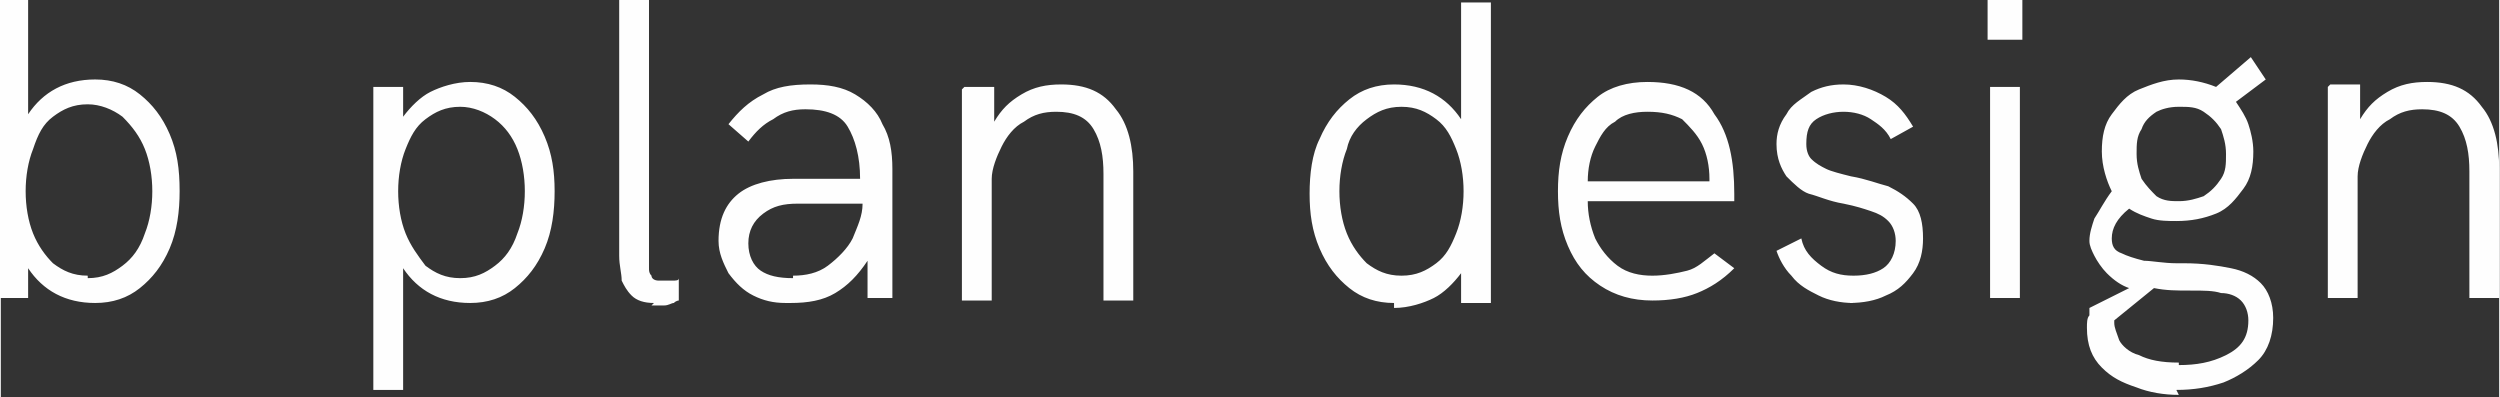 <?xml version="1.0" encoding="UTF-8"?>
<!DOCTYPE svg PUBLIC "-//W3C//DTD SVG 1.1//EN" "http://www.w3.org/Graphics/SVG/1.1/DTD/svg11.dtd">
<!-- Creator: CorelDRAW 2020 (64-Bit) -->
<svg xmlns="http://www.w3.org/2000/svg" xml:space="preserve" width="17.283mm" height="2.747mm" version="1.1" style="shape-rendering:geometricPrecision; text-rendering:geometricPrecision; image-rendering:optimizeQuality; fill-rule:evenodd; clip-rule:evenodd"
viewBox="0 0 10.06 1.6"
 xmlns:xlink="http://www.w3.org/1999/xlink"
 xmlns:xodm="http://www.corel.com/coreldraw/odm/2003">
 <rect x="0" y="0" width="10.06" height="1.6" fill="#333333" stroke="none"/>
 <defs>
  <style type="text/css">
   <![CDATA[
    .fil0 {fill:#FEFEFE;fill-rule:nonzero}
   ]]>
  </style>
 </defs>
 <g id="Layer_x0020_1">
  <path class="fil0" d="M0.38 1.22c-0.12,0 -0.21,-0.05 -0.27,-0.14l0 0.12 -0.12 0 0 -1.21 0.12 0 0 0.47c0.06,-0.09 0.15,-0.14 0.27,-0.14 0.07,0 0.13,0.02 0.18,0.06 0.05,0.04 0.09,0.09 0.12,0.16 0.03,0.07 0.04,0.14 0.04,0.23 0,0.08 -0.01,0.16 -0.04,0.23 -0.03,0.07 -0.07,0.12 -0.12,0.16 -0.05,0.04 -0.11,0.06 -0.18,0.06zm-0.03 -0.1c0.06,0 0.1,-0.02 0.14,-0.05 0.04,-0.03 0.07,-0.07 0.09,-0.13 0.02,-0.05 0.03,-0.11 0.03,-0.17 0,-0.06 -0.01,-0.12 -0.03,-0.17 -0.02,-0.05 -0.05,-0.09 -0.09,-0.13 -0.04,-0.03 -0.09,-0.05 -0.14,-0.05 -0.06,0 -0.1,0.02 -0.14,0.05 -0.04,0.03 -0.06,0.07 -0.08,0.13 -0.02,0.05 -0.03,0.11 -0.03,0.17 0,0.06 0.01,0.12 0.03,0.17 0.02,0.05 0.05,0.09 0.08,0.12 0.04,0.03 0.08,0.05 0.14,0.05zm1.15 -0.77l0.12 0 0 0.12c0.03,-0.04 0.07,-0.08 0.11,-0.1 0.04,-0.02 0.1,-0.04 0.16,-0.04 0.07,0 0.13,0.02 0.18,0.06 0.05,0.04 0.09,0.09 0.12,0.16 0.03,0.07 0.04,0.14 0.04,0.22 0,0.08 -0.01,0.16 -0.04,0.23 -0.03,0.07 -0.07,0.12 -0.12,0.16 -0.05,0.04 -0.11,0.06 -0.18,0.06 -0.12,0 -0.21,-0.05 -0.27,-0.14l0 0.49 -0.12 0 0 -1.23zm0.35 0.77c0.06,0 0.1,-0.02 0.14,-0.05 0.04,-0.03 0.07,-0.07 0.09,-0.13 0.02,-0.05 0.03,-0.11 0.03,-0.17 0,-0.06 -0.01,-0.12 -0.03,-0.17 -0.02,-0.05 -0.05,-0.09 -0.09,-0.12 -0.04,-0.03 -0.09,-0.05 -0.14,-0.05 -0.06,0 -0.1,0.02 -0.14,0.05 -0.04,0.03 -0.06,0.07 -0.08,0.12 -0.02,0.05 -0.03,0.11 -0.03,0.17 0,0.06 0.01,0.12 0.03,0.17 0.02,0.05 0.05,0.09 0.08,0.13 0.04,0.03 0.08,0.05 0.14,0.05zm0.78 0.1c-0.04,0 -0.07,-0.01 -0.09,-0.03 -0.02,-0.02 -0.03,-0.04 -0.04,-0.06 -0,-0.03 -0.01,-0.06 -0.01,-0.1l0 -1.03 0.12 0 0 1.08c0,0.01 0,0.02 0.01,0.03 0,0.01 0.01,0.02 0.03,0.02 0.02,0 0.04,-0 0.05,-0 0.02,-0 0.03,-0 0.03,-0.01l0 0.09c-0,0 -0.01,0 -0.02,0.01 -0.01,0 -0.02,0.01 -0.04,0.01 -0.02,0 -0.03,0 -0.05,0zm0.53 0c-0.05,0 -0.09,-0.01 -0.13,-0.03 -0.04,-0.02 -0.07,-0.05 -0.1,-0.09 -0.02,-0.04 -0.04,-0.08 -0.04,-0.13 0,-0.09 0.03,-0.15 0.08,-0.19 0.05,-0.04 0.13,-0.06 0.22,-0.06l0.27 0c0,-0.09 -0.02,-0.16 -0.05,-0.21 -0.03,-0.05 -0.09,-0.07 -0.17,-0.07 -0.05,0 -0.09,0.01 -0.13,0.04 -0.04,0.02 -0.07,0.05 -0.1,0.09l-0.08 -0.07c0.04,-0.05 0.08,-0.09 0.14,-0.12 0.05,-0.03 0.11,-0.04 0.19,-0.04 0.07,0 0.13,0.01 0.18,0.04 0.05,0.03 0.09,0.07 0.11,0.12 0.03,0.05 0.04,0.11 0.04,0.18l0 0.52 -0.1 0 -0 -0.15c-0.04,0.06 -0.08,0.1 -0.13,0.13 -0.05,0.03 -0.11,0.04 -0.18,0.04zm0.03 -0.11c0.05,0 0.1,-0.01 0.14,-0.04 0.04,-0.03 0.08,-0.07 0.1,-0.11 0.02,-0.05 0.04,-0.09 0.04,-0.14l-0.26 0c-0.06,0 -0.1,0.01 -0.14,0.04 -0.04,0.03 -0.06,0.07 -0.06,0.12 0,0.05 0.02,0.09 0.05,0.11 0.03,0.02 0.07,0.03 0.13,0.03zm0.69 -0.76l0.12 0 0 0.14c0.03,-0.05 0.06,-0.08 0.11,-0.11 0.05,-0.03 0.1,-0.04 0.16,-0.04 0.1,0 0.17,0.03 0.22,0.1 0.05,0.06 0.07,0.15 0.07,0.25l0 0.52 -0.12 0 0 -0.51c0,-0.07 -0.01,-0.13 -0.04,-0.18 -0.03,-0.05 -0.08,-0.07 -0.15,-0.07 -0.05,0 -0.09,0.01 -0.13,0.04 -0.04,0.02 -0.07,0.06 -0.09,0.1 -0.02,0.04 -0.04,0.09 -0.04,0.13l0 0.49 -0.12 0 0 -0.85zm1.73 0.87c-0.07,0 -0.13,-0.02 -0.18,-0.06 -0.05,-0.04 -0.09,-0.09 -0.12,-0.16 -0.03,-0.07 -0.04,-0.14 -0.04,-0.22 0,-0.08 0.01,-0.16 0.04,-0.22 0.03,-0.07 0.07,-0.12 0.12,-0.16 0.05,-0.04 0.11,-0.06 0.18,-0.06 0.12,0 0.21,0.05 0.27,0.14l0 -0.47 0.12 0 0 1.21 -0.12 0 0 -0.12c-0.03,0.04 -0.07,0.08 -0.11,0.1 -0.04,0.02 -0.1,0.04 -0.16,0.04zm0.03 -0.11c0.06,0 0.1,-0.02 0.14,-0.05 0.04,-0.03 0.06,-0.07 0.08,-0.12 0.02,-0.05 0.03,-0.11 0.03,-0.17 0,-0.06 -0.01,-0.12 -0.03,-0.17 -0.02,-0.05 -0.04,-0.09 -0.08,-0.12 -0.04,-0.03 -0.08,-0.05 -0.14,-0.05 -0.06,0 -0.1,0.02 -0.14,0.05 -0.04,0.03 -0.07,0.07 -0.08,0.12 -0.02,0.05 -0.03,0.11 -0.03,0.17 0,0.06 0.01,0.12 0.03,0.17 0.02,0.05 0.05,0.09 0.08,0.12 0.04,0.03 0.08,0.05 0.14,0.05zm1.01 0.1c-0.08,0 -0.15,-0.02 -0.21,-0.06 -0.06,-0.04 -0.1,-0.09 -0.13,-0.16 -0.03,-0.07 -0.04,-0.14 -0.04,-0.22 0,-0.08 0.01,-0.15 0.04,-0.22 0.03,-0.07 0.07,-0.12 0.12,-0.16 0.05,-0.04 0.12,-0.06 0.2,-0.06 0.13,0 0.22,0.04 0.27,0.13 0.06,0.08 0.08,0.19 0.08,0.32 0,0 -0,0.01 -0,0.02 -0,0.01 -0,0.01 -0,0.01l-0.59 0c-0,0.05 0.01,0.1 0.03,0.15 0.02,0.04 0.05,0.08 0.09,0.11 0.04,0.03 0.09,0.04 0.14,0.04 0.05,0 0.1,-0.01 0.14,-0.02 0.04,-0.01 0.07,-0.04 0.11,-0.07l0.08 0.06c-0.05,0.05 -0.1,0.08 -0.15,0.1 -0.05,0.02 -0.11,0.03 -0.18,0.03zm0.23 -0.49c0,-0.05 -0.01,-0.1 -0.03,-0.14 -0.02,-0.04 -0.05,-0.07 -0.08,-0.1 -0.04,-0.02 -0.08,-0.03 -0.14,-0.03 -0.05,0 -0.1,0.01 -0.13,0.04 -0.04,0.02 -0.06,0.06 -0.08,0.1 -0.02,0.04 -0.03,0.09 -0.03,0.14l0.49 0zm0.58 0.5c-0.05,0 -0.1,-0.01 -0.14,-0.03 -0.04,-0.02 -0.08,-0.04 -0.11,-0.08 -0.03,-0.03 -0.05,-0.07 -0.06,-0.1l0.1 -0.05c0.01,0.05 0.04,0.08 0.08,0.11 0.04,0.03 0.08,0.04 0.13,0.04 0.05,0 0.09,-0.01 0.12,-0.03 0.03,-0.02 0.05,-0.06 0.05,-0.11 0,-0.03 -0.01,-0.06 -0.03,-0.08 -0.02,-0.02 -0.04,-0.03 -0.07,-0.04 -0.03,-0.01 -0.06,-0.02 -0.11,-0.03 -0.06,-0.01 -0.1,-0.03 -0.14,-0.04 -0.03,-0.01 -0.06,-0.04 -0.09,-0.07 -0.02,-0.03 -0.04,-0.07 -0.04,-0.13 0,-0.04 0.01,-0.08 0.04,-0.12 0.02,-0.04 0.06,-0.06 0.1,-0.09 0.04,-0.02 0.08,-0.03 0.13,-0.03 0.06,0 0.12,0.02 0.17,0.05 0.05,0.03 0.08,0.07 0.11,0.12l-0.09 0.05c-0.02,-0.04 -0.05,-0.06 -0.08,-0.08 -0.03,-0.02 -0.07,-0.03 -0.11,-0.03 -0.04,0 -0.08,0.01 -0.11,0.03 -0.03,0.02 -0.04,0.05 -0.04,0.1 0,0.03 0.01,0.05 0.02,0.06 0.02,0.02 0.04,0.03 0.06,0.04 0.02,0.01 0.06,0.02 0.1,0.03 0.06,0.01 0.11,0.03 0.15,0.04 0.04,0.02 0.07,0.04 0.1,0.07 0.03,0.03 0.04,0.08 0.04,0.14 0,0.05 -0.01,0.1 -0.04,0.14 -0.03,0.04 -0.06,0.07 -0.11,0.09 -0.04,0.02 -0.09,0.03 -0.15,0.03zm0.54 -1.22l0.14 0 0 0.16 -0.14 0 0 -0.16zm0.01 0.35l0.12 0 0 0.85 -0.12 0 0 -0.85zm0.76 1.24c-0.06,0 -0.12,-0.01 -0.17,-0.03 -0.06,-0.02 -0.1,-0.04 -0.14,-0.08 -0.04,-0.04 -0.06,-0.09 -0.06,-0.16 0,-0.02 0,-0.04 0.01,-0.05 0,-0.02 0,-0.03 0,-0.03l0.16 -0.08c-0.03,-0.01 -0.06,-0.03 -0.09,-0.06 -0.02,-0.02 -0.04,-0.05 -0.05,-0.07 -0.01,-0.02 -0.02,-0.04 -0.02,-0.06 0,-0.03 0.01,-0.06 0.02,-0.09 0.02,-0.03 0.04,-0.07 0.07,-0.11 -0.02,-0.04 -0.04,-0.1 -0.04,-0.16 0,-0.06 0.01,-0.11 0.04,-0.15 0.03,-0.04 0.06,-0.08 0.11,-0.1 0.05,-0.02 0.1,-0.04 0.16,-0.04 0.05,0 0.1,0.01 0.15,0.03l0.14 -0.12 0.06 0.09 -0.12 0.09c0.02,0.03 0.04,0.06 0.05,0.09 0.01,0.03 0.02,0.07 0.02,0.11 0,0.06 -0.01,0.11 -0.04,0.15 -0.03,0.04 -0.06,0.08 -0.11,0.1 -0.05,0.02 -0.1,0.03 -0.16,0.03 -0.03,0 -0.07,-0 -0.1,-0.01 -0.03,-0.01 -0.06,-0.02 -0.09,-0.04 -0.05,0.04 -0.07,0.08 -0.07,0.12 0,0.03 0.01,0.05 0.04,0.06 0.02,0.01 0.05,0.02 0.09,0.03 0.03,0 0.08,0.01 0.13,0.01l0.03 0c0.08,0 0.14,0.01 0.19,0.02 0.05,0.01 0.09,0.03 0.12,0.06 0.03,0.03 0.05,0.08 0.05,0.14 0,0.07 -0.02,0.13 -0.06,0.17 -0.04,0.04 -0.09,0.07 -0.14,0.09 -0.06,0.02 -0.12,0.03 -0.19,0.03zm0 -0.78c0.04,0 0.07,-0.01 0.1,-0.02 0.03,-0.02 0.05,-0.04 0.07,-0.07 0.02,-0.03 0.02,-0.06 0.02,-0.1 0,-0.04 -0.01,-0.07 -0.02,-0.1 -0.02,-0.03 -0.04,-0.05 -0.07,-0.07 -0.03,-0.02 -0.06,-0.02 -0.1,-0.02 -0.04,0 -0.07,0.01 -0.09,0.02 -0.03,0.02 -0.05,0.04 -0.06,0.07 -0.02,0.03 -0.02,0.06 -0.02,0.1 0,0.04 0.01,0.07 0.02,0.1 0.02,0.03 0.04,0.05 0.06,0.07 0.03,0.02 0.06,0.02 0.09,0.02zm0 0.66c0.07,0 0.13,-0.01 0.19,-0.04 0.06,-0.03 0.09,-0.07 0.09,-0.14 0,-0.03 -0.01,-0.06 -0.03,-0.08 -0.02,-0.02 -0.05,-0.03 -0.08,-0.03 -0.03,-0.01 -0.07,-0.01 -0.12,-0.01 -0.06,0 -0.1,-0 -0.15,-0.01l-0.16 0.13c-0,0 -0,0.01 -0,0.01 0,0.02 0.01,0.04 0.02,0.07 0.01,0.02 0.04,0.05 0.08,0.06 0.04,0.02 0.09,0.03 0.16,0.03zm0.61 -1.13l0.12 0 0 0.14c0.03,-0.05 0.06,-0.08 0.11,-0.11 0.05,-0.03 0.1,-0.04 0.16,-0.04 0.1,0 0.17,0.03 0.22,0.1 0.05,0.06 0.07,0.15 0.07,0.25l0 0.52 -0.12 0 0 -0.51c0,-0.07 -0.01,-0.13 -0.04,-0.18 -0.03,-0.05 -0.08,-0.07 -0.15,-0.07 -0.05,0 -0.09,0.01 -0.13,0.04 -0.04,0.02 -0.07,0.06 -0.09,0.1 -0.02,0.04 -0.04,0.09 -0.04,0.13l0 0.49 -0.12 0 0 -0.85z"/>
 </g>
</svg>
